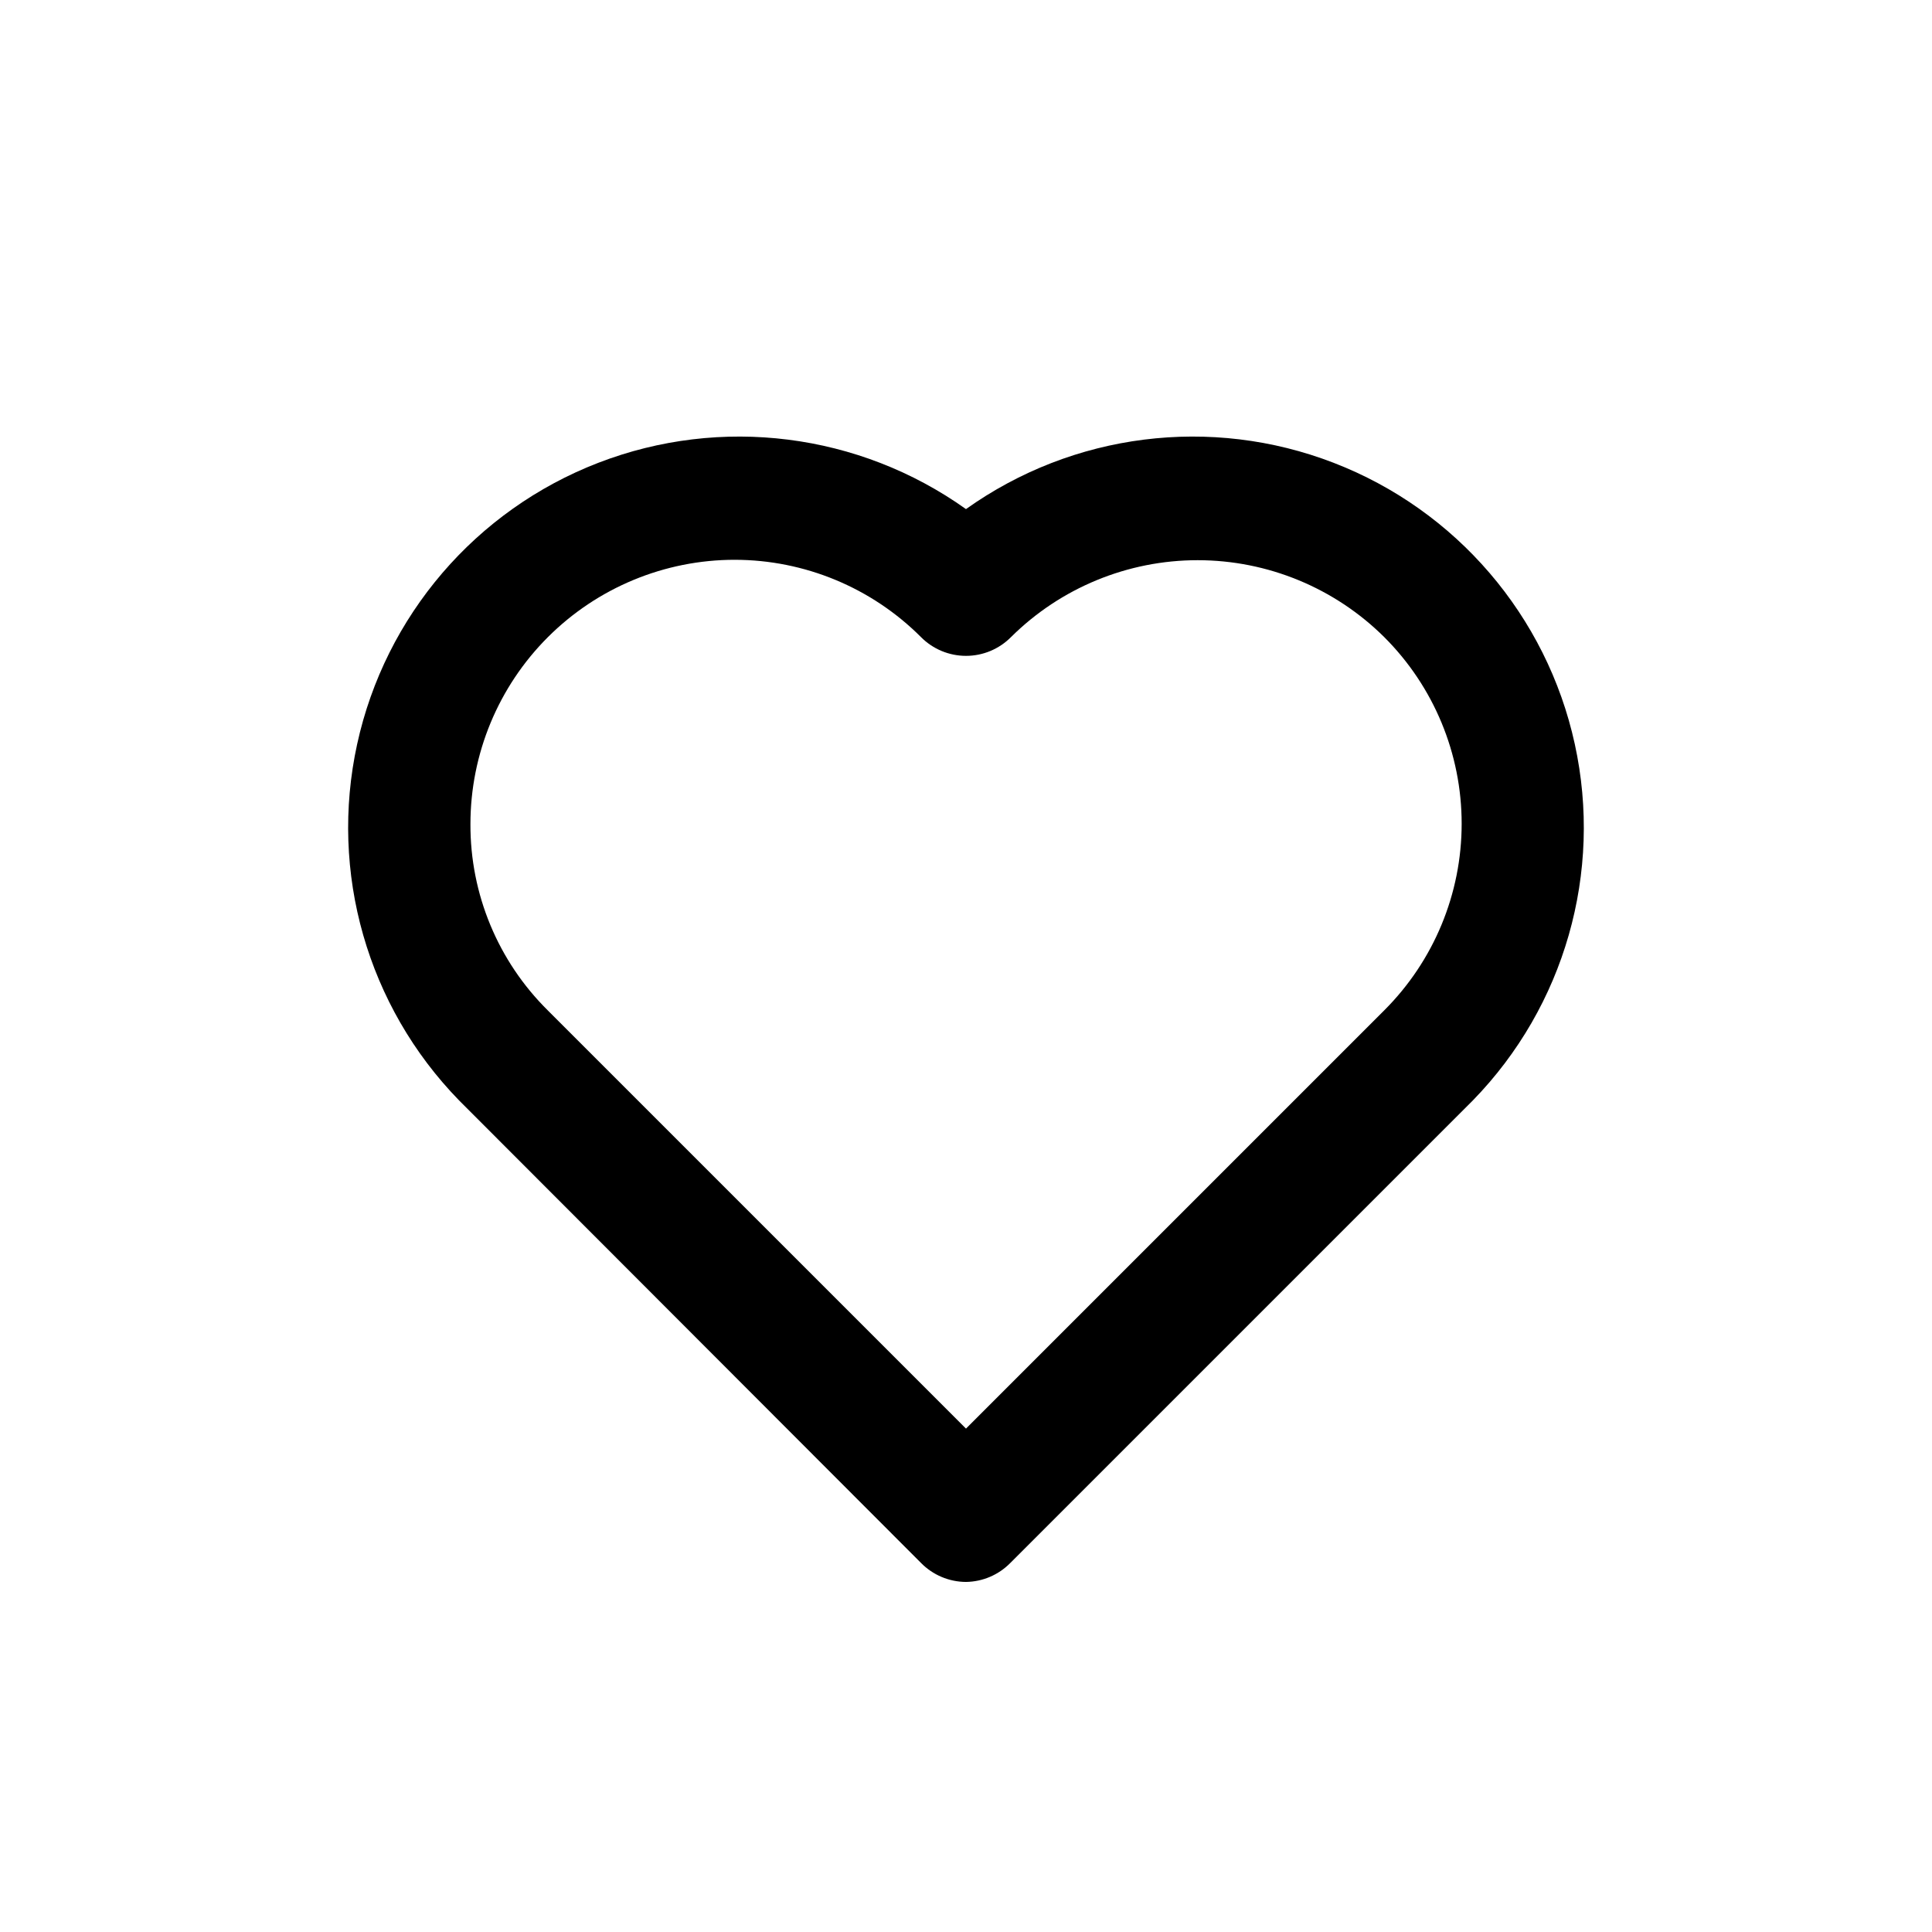 <?xml version="1.0" encoding="UTF-8"?>
<!-- Uploaded to: SVG Repo, www.svgrepo.com, Generator: SVG Repo Mixer Tools -->
<svg fill="#000000" width="800px" height="800px" version="1.1" viewBox="144 144 512 512" xmlns="http://www.w3.org/2000/svg">
 <path d="m400 563.23c-4.488-0.02-8.785-1.836-11.926-5.039l-122.43-122.59c-24.285-24.938-34.426-60.406-26.992-94.41 7.434-34.008 31.441-62.012 63.918-74.547 32.473-12.531 69.07-7.922 97.426 12.273 28.352-20.195 64.949-24.805 97.422-12.273 32.477 12.535 56.488 40.539 63.918 74.547 7.434 34.004-2.707 69.473-26.992 94.41l-122.59 122.59c-3.102 3.164-7.324 4.973-11.754 5.039zm-61.297-270.88c-18.574 0-36.387 7.379-49.52 20.512-13.133 13.133-20.512 30.945-20.512 49.516-0.078 18.543 7.305 36.336 20.488 49.375l110.84 110.84 110.84-110.84h-0.004c13.137-13.105 20.52-30.902 20.52-49.457 0-18.559-7.383-36.352-20.52-49.457-13.148-13.055-30.926-20.383-49.457-20.383-18.527 0-36.309 7.328-49.457 20.383-3.152 3.18-7.445 4.969-11.922 4.969-4.481 0-8.773-1.789-11.926-4.969-13.09-13.105-30.848-20.477-49.371-20.488z"/>
</svg>